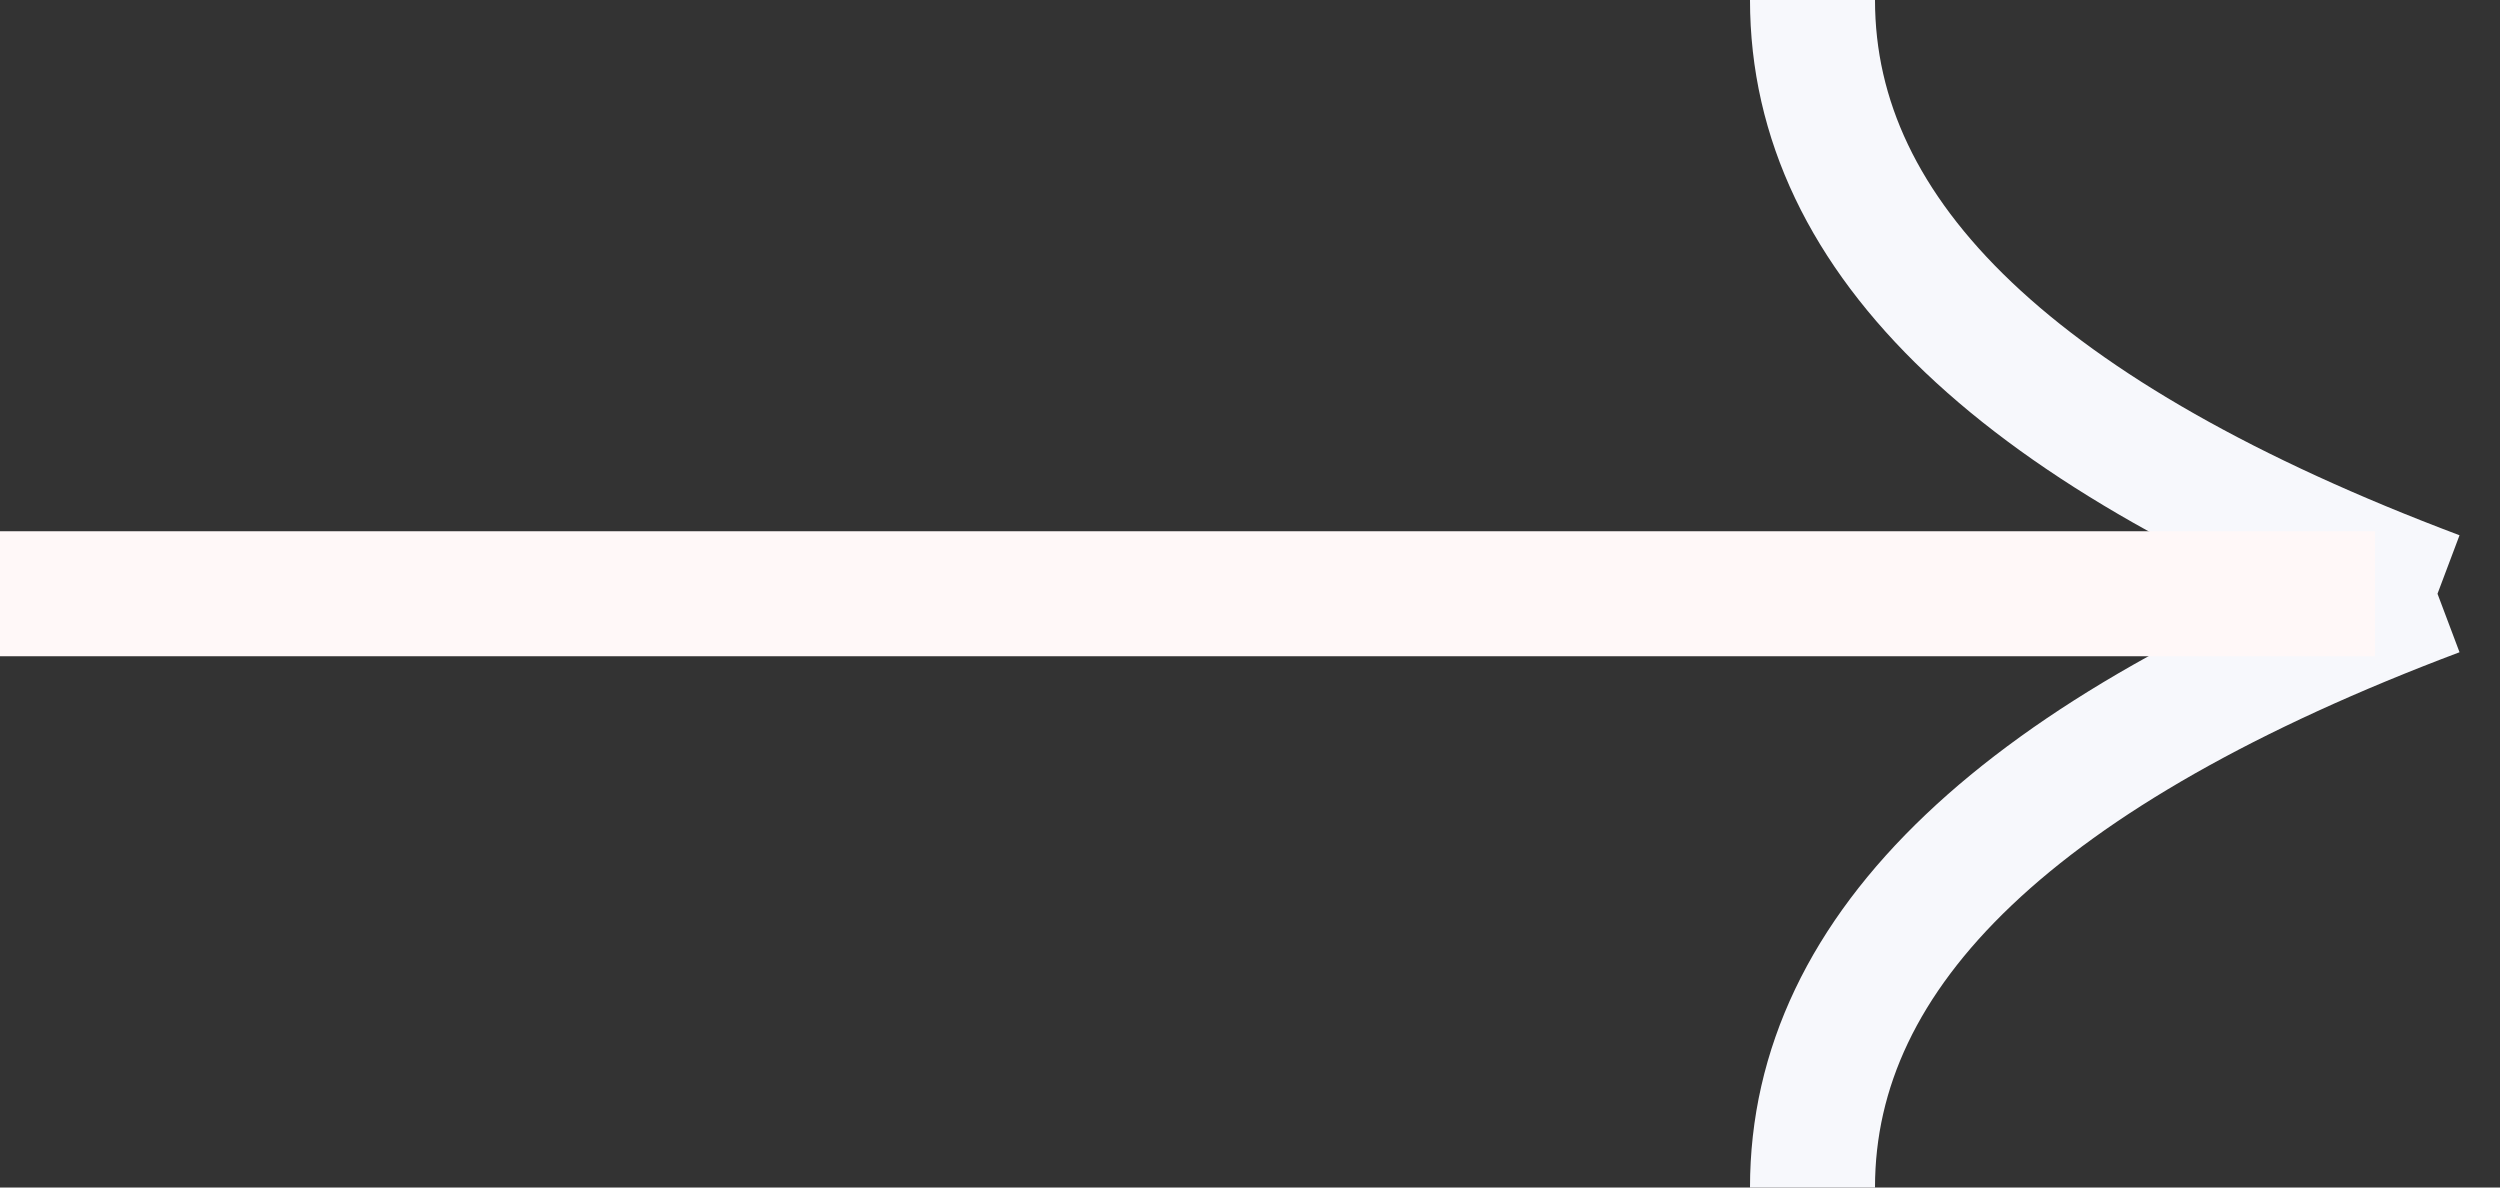 <svg width="40" height="19" xmlns="http://www.w3.org/2000/svg"><rect width="100%" height="100%" fill="#333333" stroke="none"/><g stroke-width="2" fill="none"><path d="M39 9.5C32.333 6.989 29 3.822 29 0m10 9.5c-6.667 2.511-10 5.678-10 9.5" stroke="#F7F8FC"/><path d="M38 9.5H0" stroke="#FFF8F8"/></g></svg>